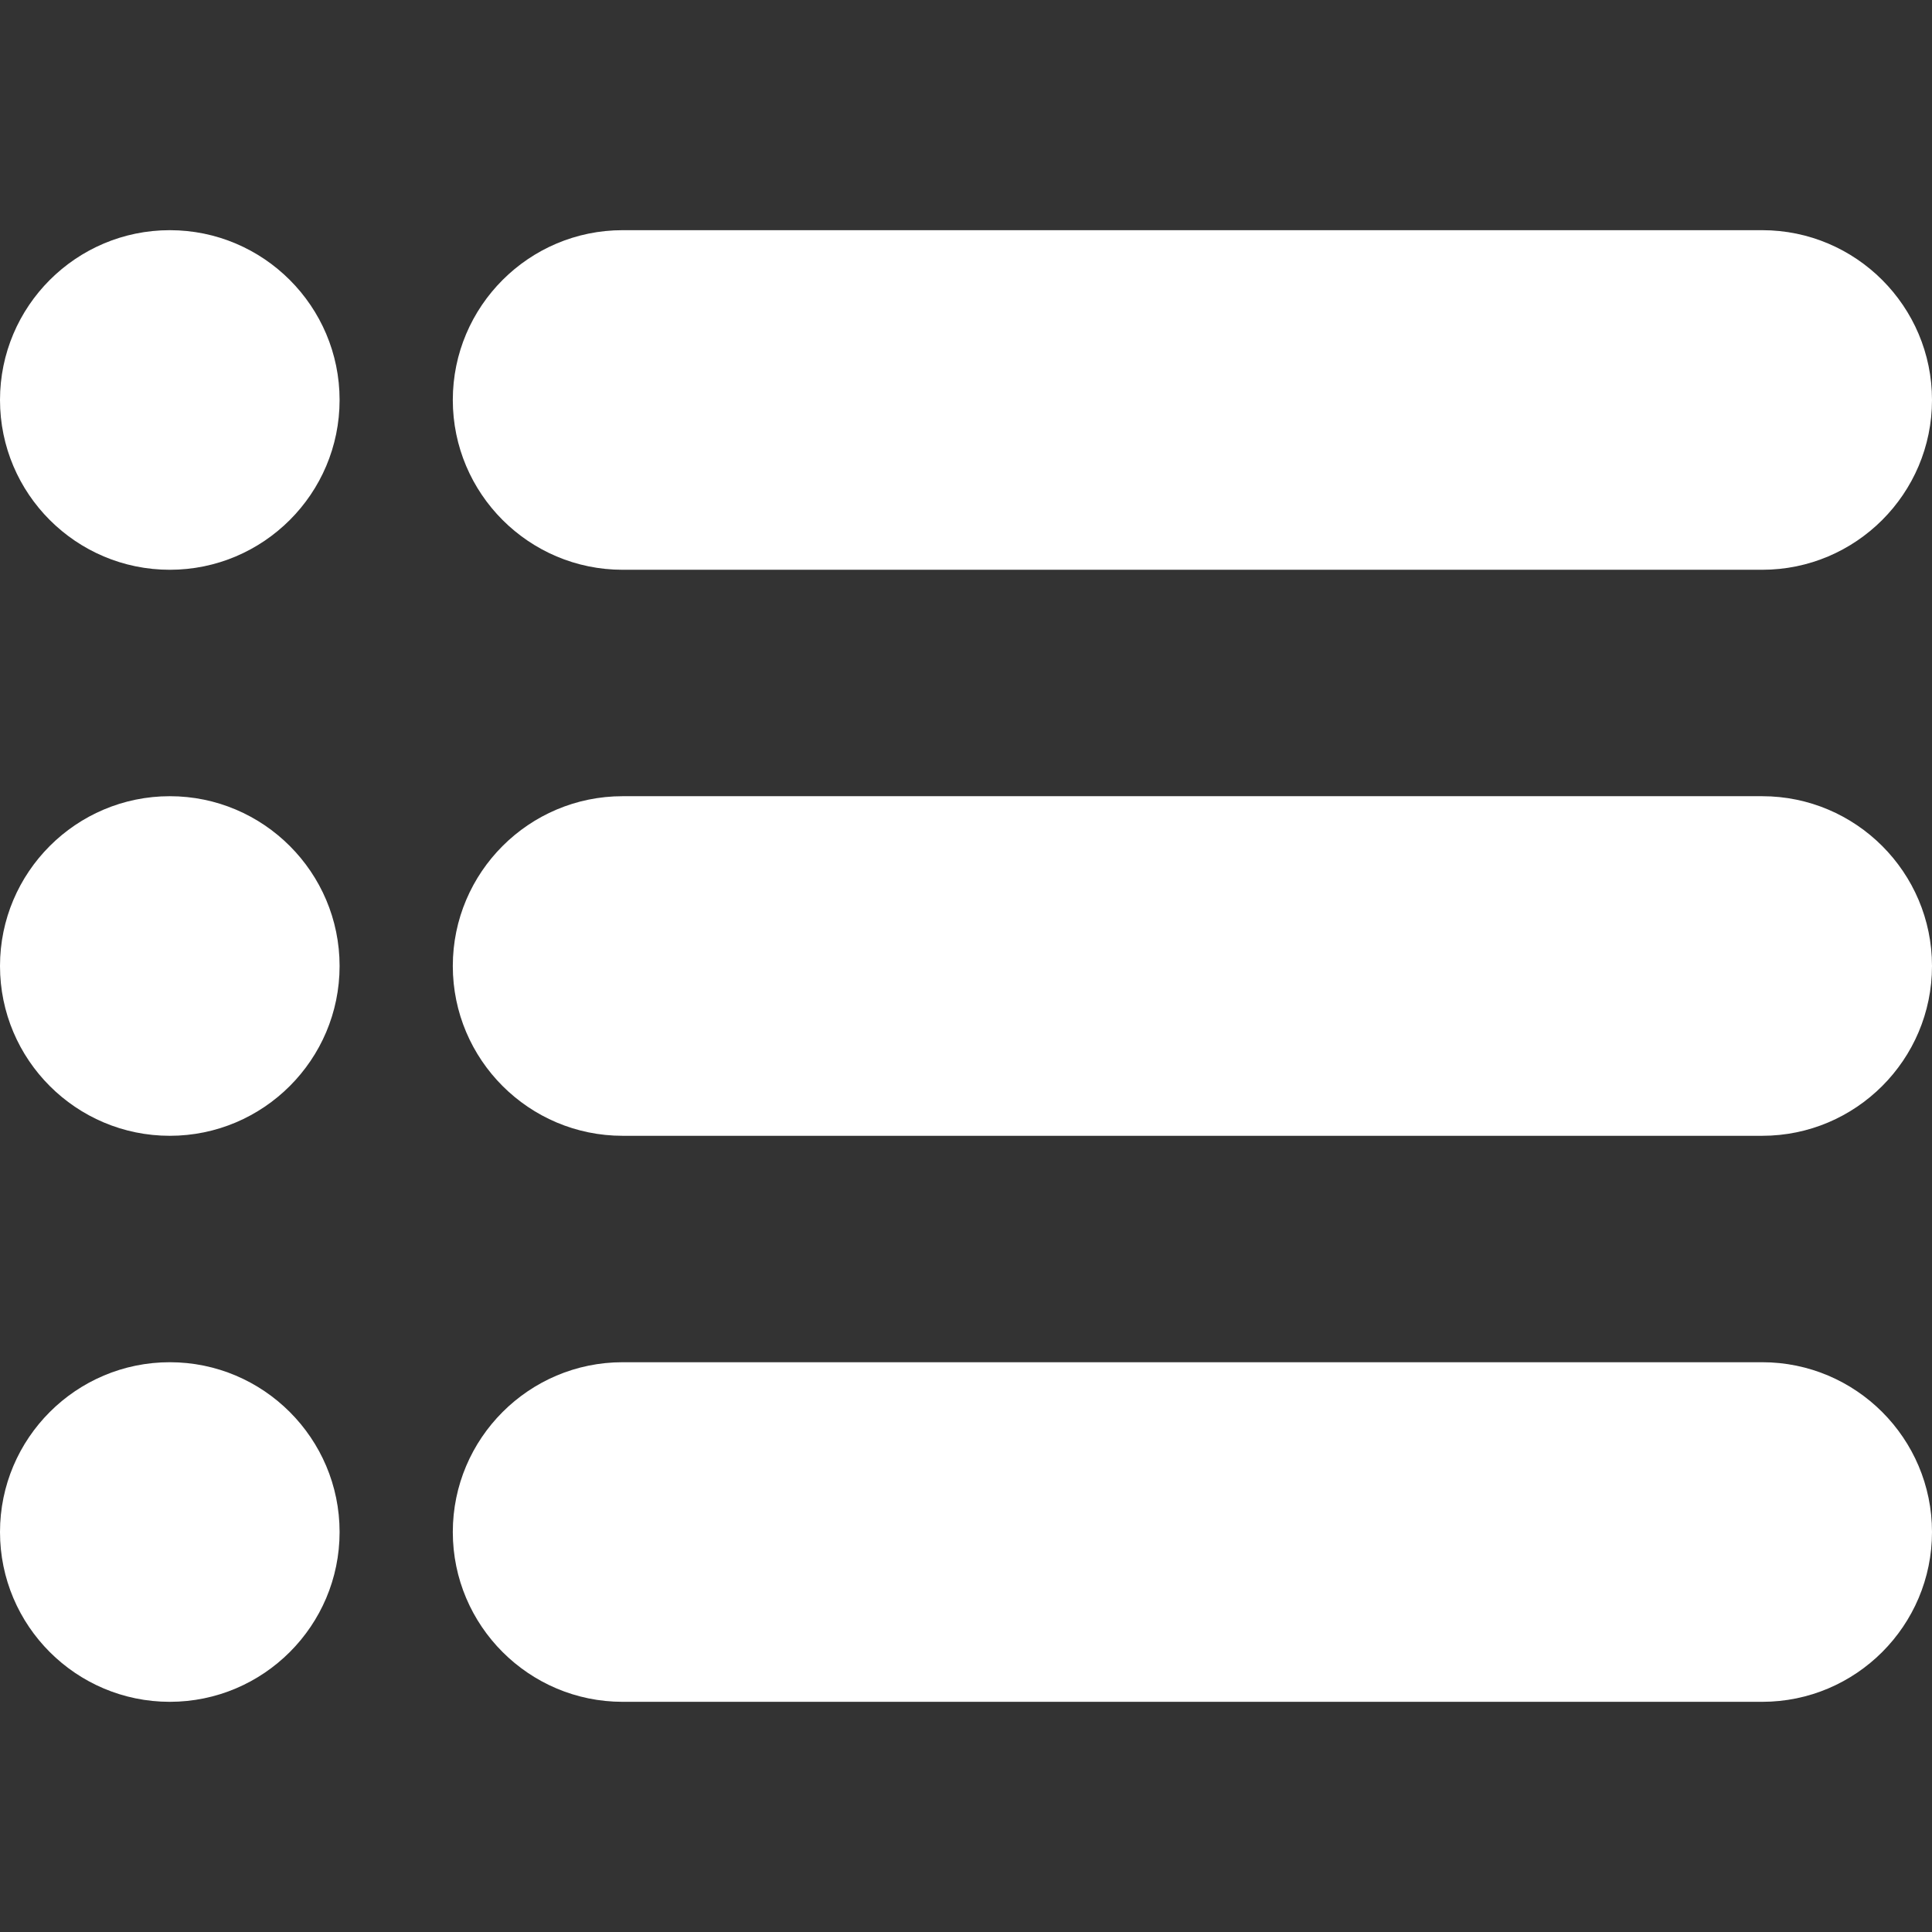 <svg width="35" height="35" viewBox="0 0 35 35" fill="none" xmlns="http://www.w3.org/2000/svg">
<rect x="0" y="0" width="35" height="35" fill="#333333" stroke="none"/>
<path d="M31.924 4.17H11.279C9.583 4.17 8.203 5.55 8.203 7.246C8.203 8.943 9.583 10.322 11.279 10.322H31.924C33.62 10.322 35 8.943 35 7.246C35 5.55 33.62 4.17 31.924 4.17Z" fill="white"/>
<path d="M31.924 14.424H11.279C9.583 14.424 8.203 15.804 8.203 17.5C8.203 19.197 9.583 20.576 11.279 20.576H31.924C33.62 20.576 35 19.197 35 17.5C35 15.804 33.62 14.424 31.924 14.424Z" fill="white"/>
<path d="M31.924 24.678H11.279C9.583 24.678 8.203 26.058 8.203 27.754C8.203 29.451 9.583 30.83 11.279 30.83H31.924C33.62 30.83 35 29.451 35 27.754C35 26.058 33.62 24.678 31.924 24.678Z" fill="white"/>
<path d="M3.076 4.17C1.379 4.17 0 5.55 0 7.246C0 8.943 1.379 10.322 3.076 10.322C4.772 10.322 6.152 8.943 6.152 7.246C6.152 5.55 4.772 4.17 3.076 4.17Z" fill="white"/>
<path d="M3.076 14.424C1.379 14.424 0 15.804 0 17.5C0 19.197 1.379 20.576 3.076 20.576C4.772 20.576 6.152 19.197 6.152 17.5C6.152 15.804 4.772 14.424 3.076 14.424Z" fill="white"/>
<path d="M3.076 24.678C1.379 24.678 0 26.058 0 27.754C0 29.451 1.379 30.83 3.076 30.83C4.772 30.83 6.152 29.451 6.152 27.754C6.152 26.058 4.772 24.678 3.076 24.678Z" fill="white"/>
</svg>
